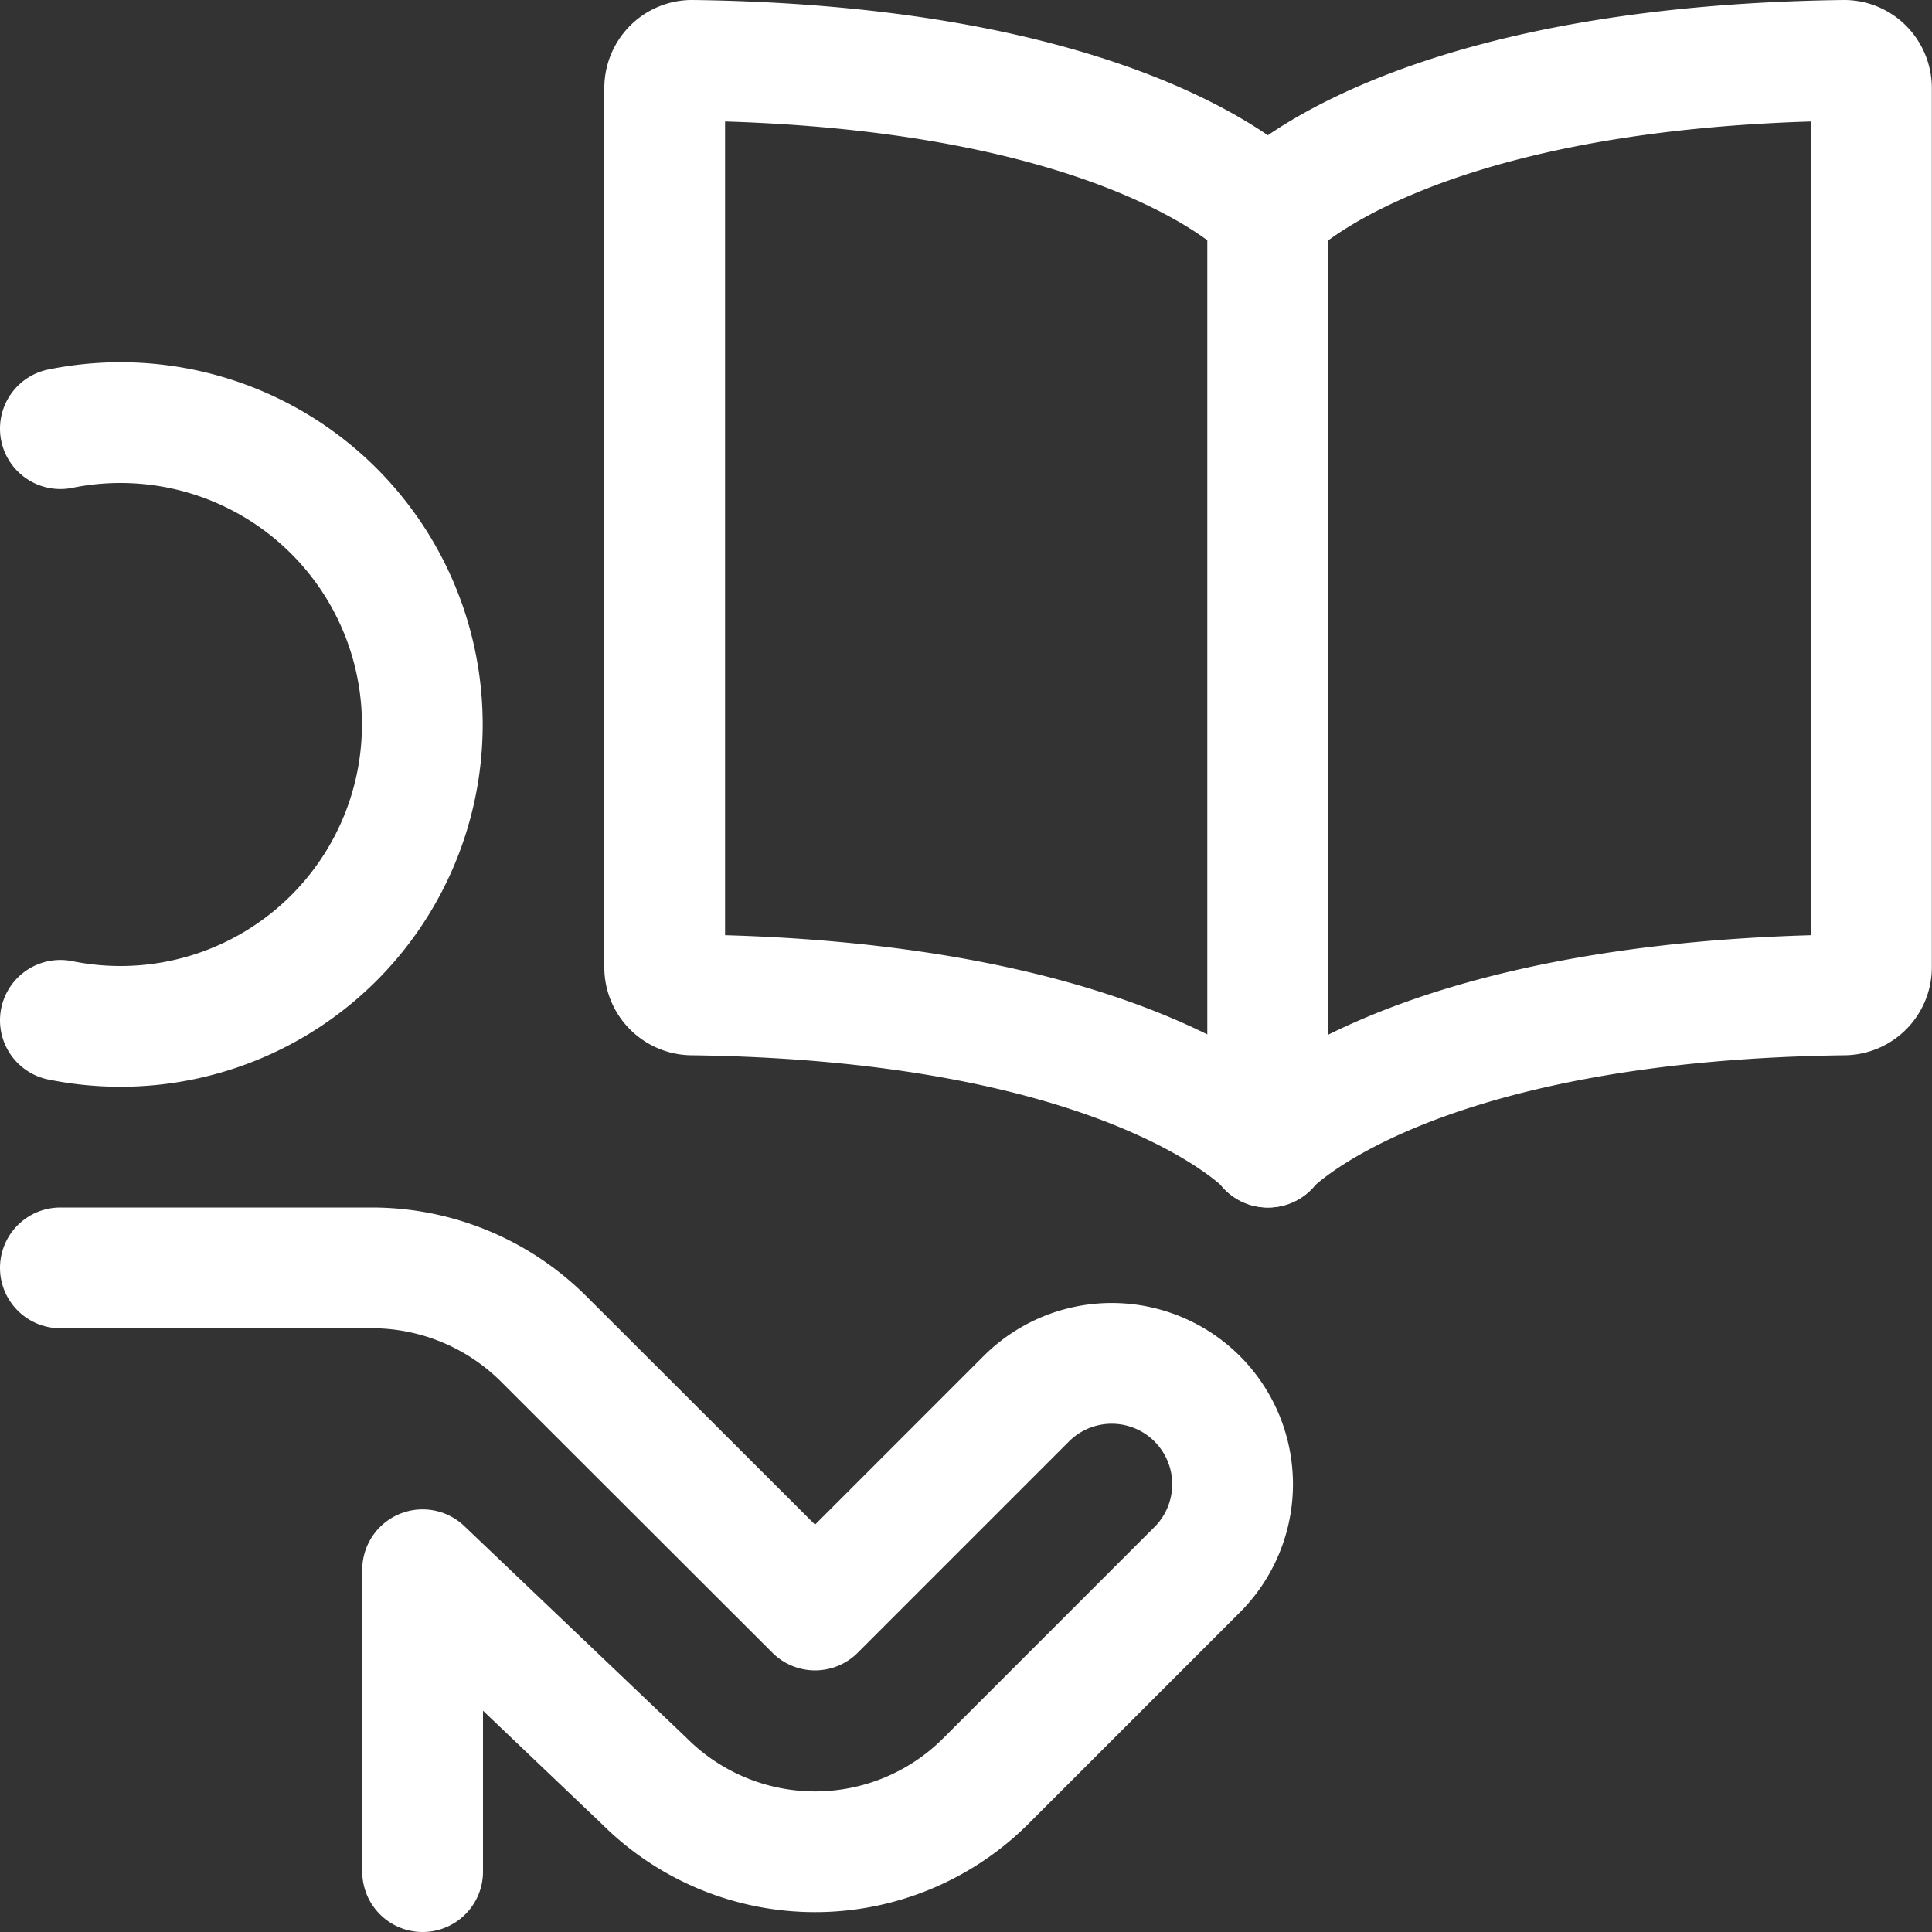 <svg viewBox="0 0 24 24" xmlns="http://www.w3.org/2000/svg" stroke-width="1.5"><rect x="0" y="0" width="24" height="24" fill="#333333" stroke="none"/><path d="M.75,15.75H4.629a3.023,3.023,0,0,1,2.121.879L10.125,20l2.625-2.625A1.5,1.5,0,0,1,14.871,19.5l-2.625,2.625a3,3,0,0,1-4.242,0L5.25,19.5v3.75" fill="none" stroke="#fff" stroke-linecap="round" stroke-linejoin="round"></path><path d="M.75,12.675a3.75,3.75,0,1,0,0-7.35" fill="none" stroke="#fff" stroke-linecap="round" stroke-linejoin="round"></path><path d="M15.75,14.25V2.641S14.113.823,8.6.75a.336.336,0,0,0-.243.1.349.349,0,0,0-.1.246V12.013a.344.344,0,0,0,.336.346c5.526.071,7.164,1.891,7.164,1.891" fill="none" stroke="#fff" stroke-linecap="round" stroke-linejoin="round"></path><path d="M15.75,14.25V2.641S17.387.823,22.905.75a.336.336,0,0,1,.243.1.349.349,0,0,1,.1.246V12.013a.344.344,0,0,1-.336.346c-5.526.071-7.164,1.891-7.164,1.891" fill="none" stroke="#fff" stroke-linecap="round" stroke-linejoin="round"></path></svg>